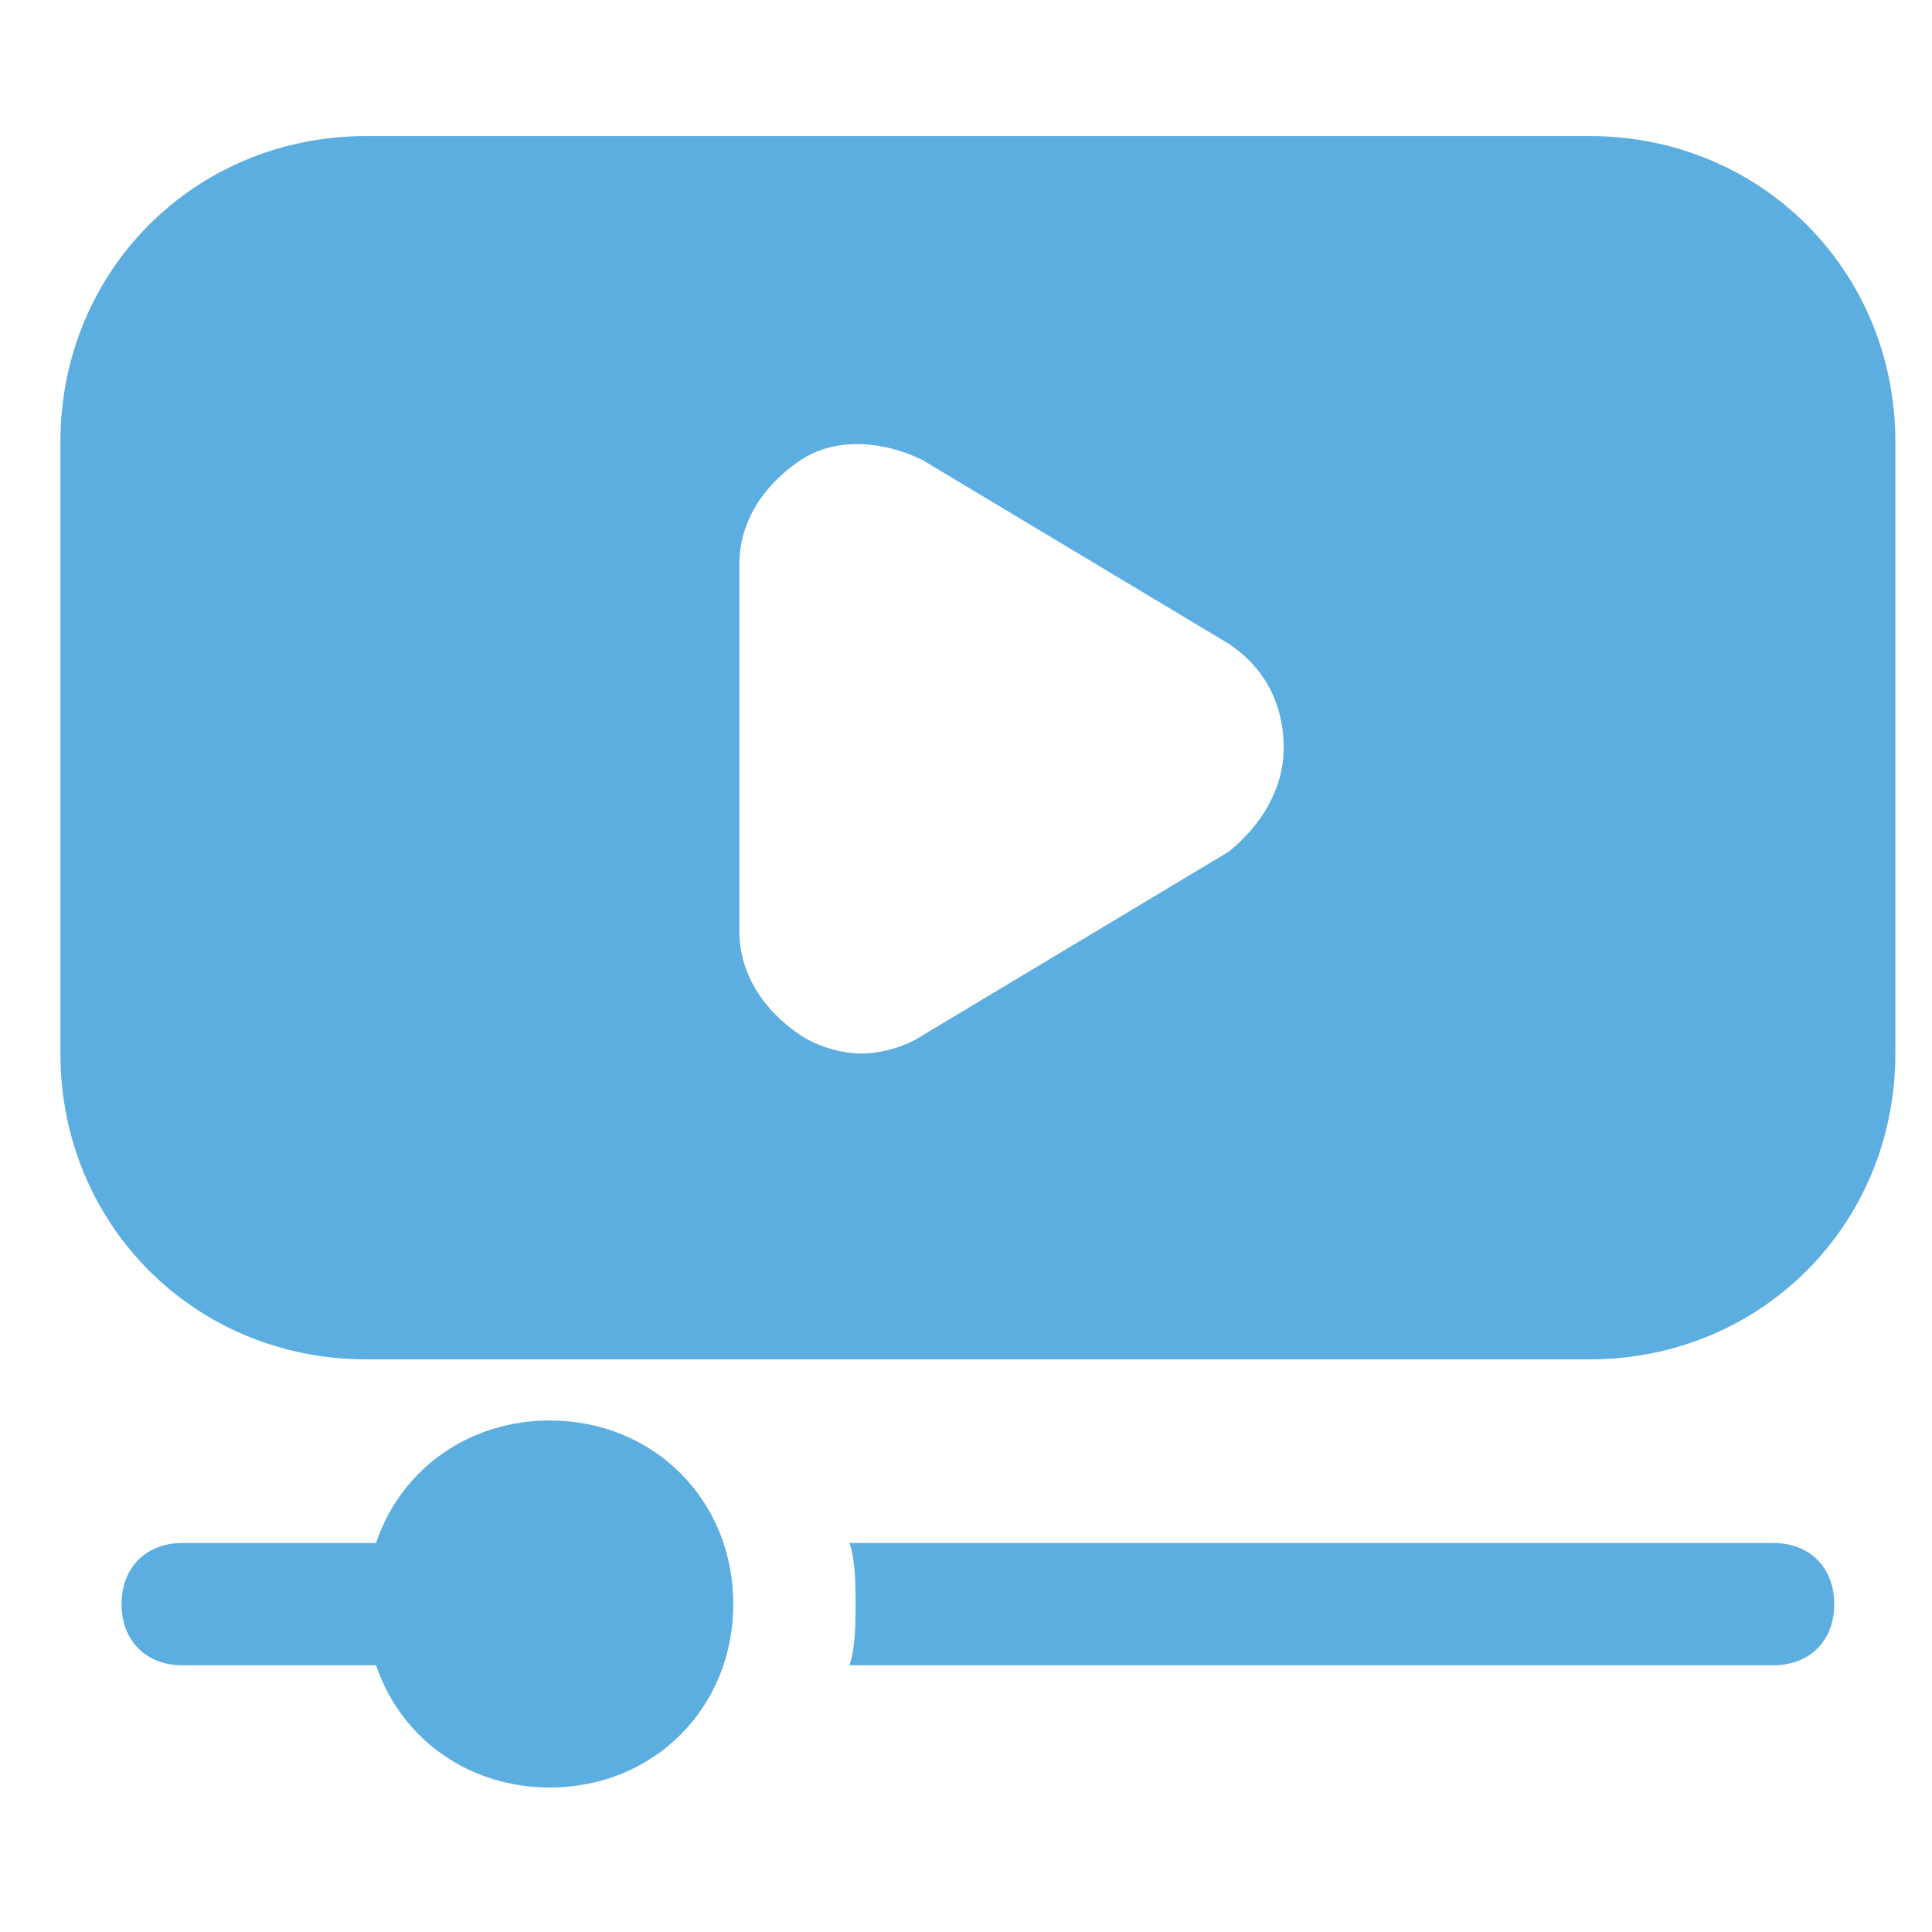 <svg width="71" height="71" viewBox="0 0 71 71" fill="none" xmlns="http://www.w3.org/2000/svg">
<path d="M15.707 61.199H6.716C5.367 61.199 4.468 60.3 4.468 58.951C4.468 57.602 5.367 56.703 6.716 56.703H15.707C17.056 56.703 17.955 57.602 17.955 58.951C17.955 60.3 17.056 61.199 15.707 61.199Z" fill="#5CAEE0"/>
<path d="M20.203 65.69C16.382 65.69 13.46 62.768 13.46 58.947C13.46 55.125 16.382 52.203 20.203 52.203C24.024 52.203 26.947 55.125 26.947 58.947C26.947 62.768 24.024 65.69 20.203 65.69Z" fill="#5CAEE0"/>
<path d="M65.159 56.703H31.217C31.442 57.377 31.442 58.277 31.442 58.951C31.442 59.625 31.442 60.524 31.217 61.199H65.159C66.507 61.199 67.407 60.3 67.407 58.951C67.407 57.602 66.507 56.703 65.159 56.703Z" fill="#5CAEE0"/>
<path d="M58.416 5H13.46C7.166 5 2.22 9.945 2.22 16.239V38.717C2.22 45.011 7.166 49.956 13.46 49.956H58.416C64.709 49.956 69.654 45.011 69.654 38.717V16.239C69.654 9.945 64.709 5 58.416 5ZM45.154 31.299L33.914 38.043C33.24 38.492 32.341 38.717 31.667 38.717C30.992 38.717 30.093 38.492 29.419 38.043C28.07 37.144 27.171 35.795 27.171 34.221V20.735C27.171 19.161 28.07 17.812 29.419 16.913C30.767 16.014 32.566 16.239 33.914 16.913L45.154 23.657C46.502 24.556 47.176 25.905 47.176 27.478C47.176 29.052 46.277 30.4 45.154 31.299Z" fill="#5CAEE0"/>
</svg>
